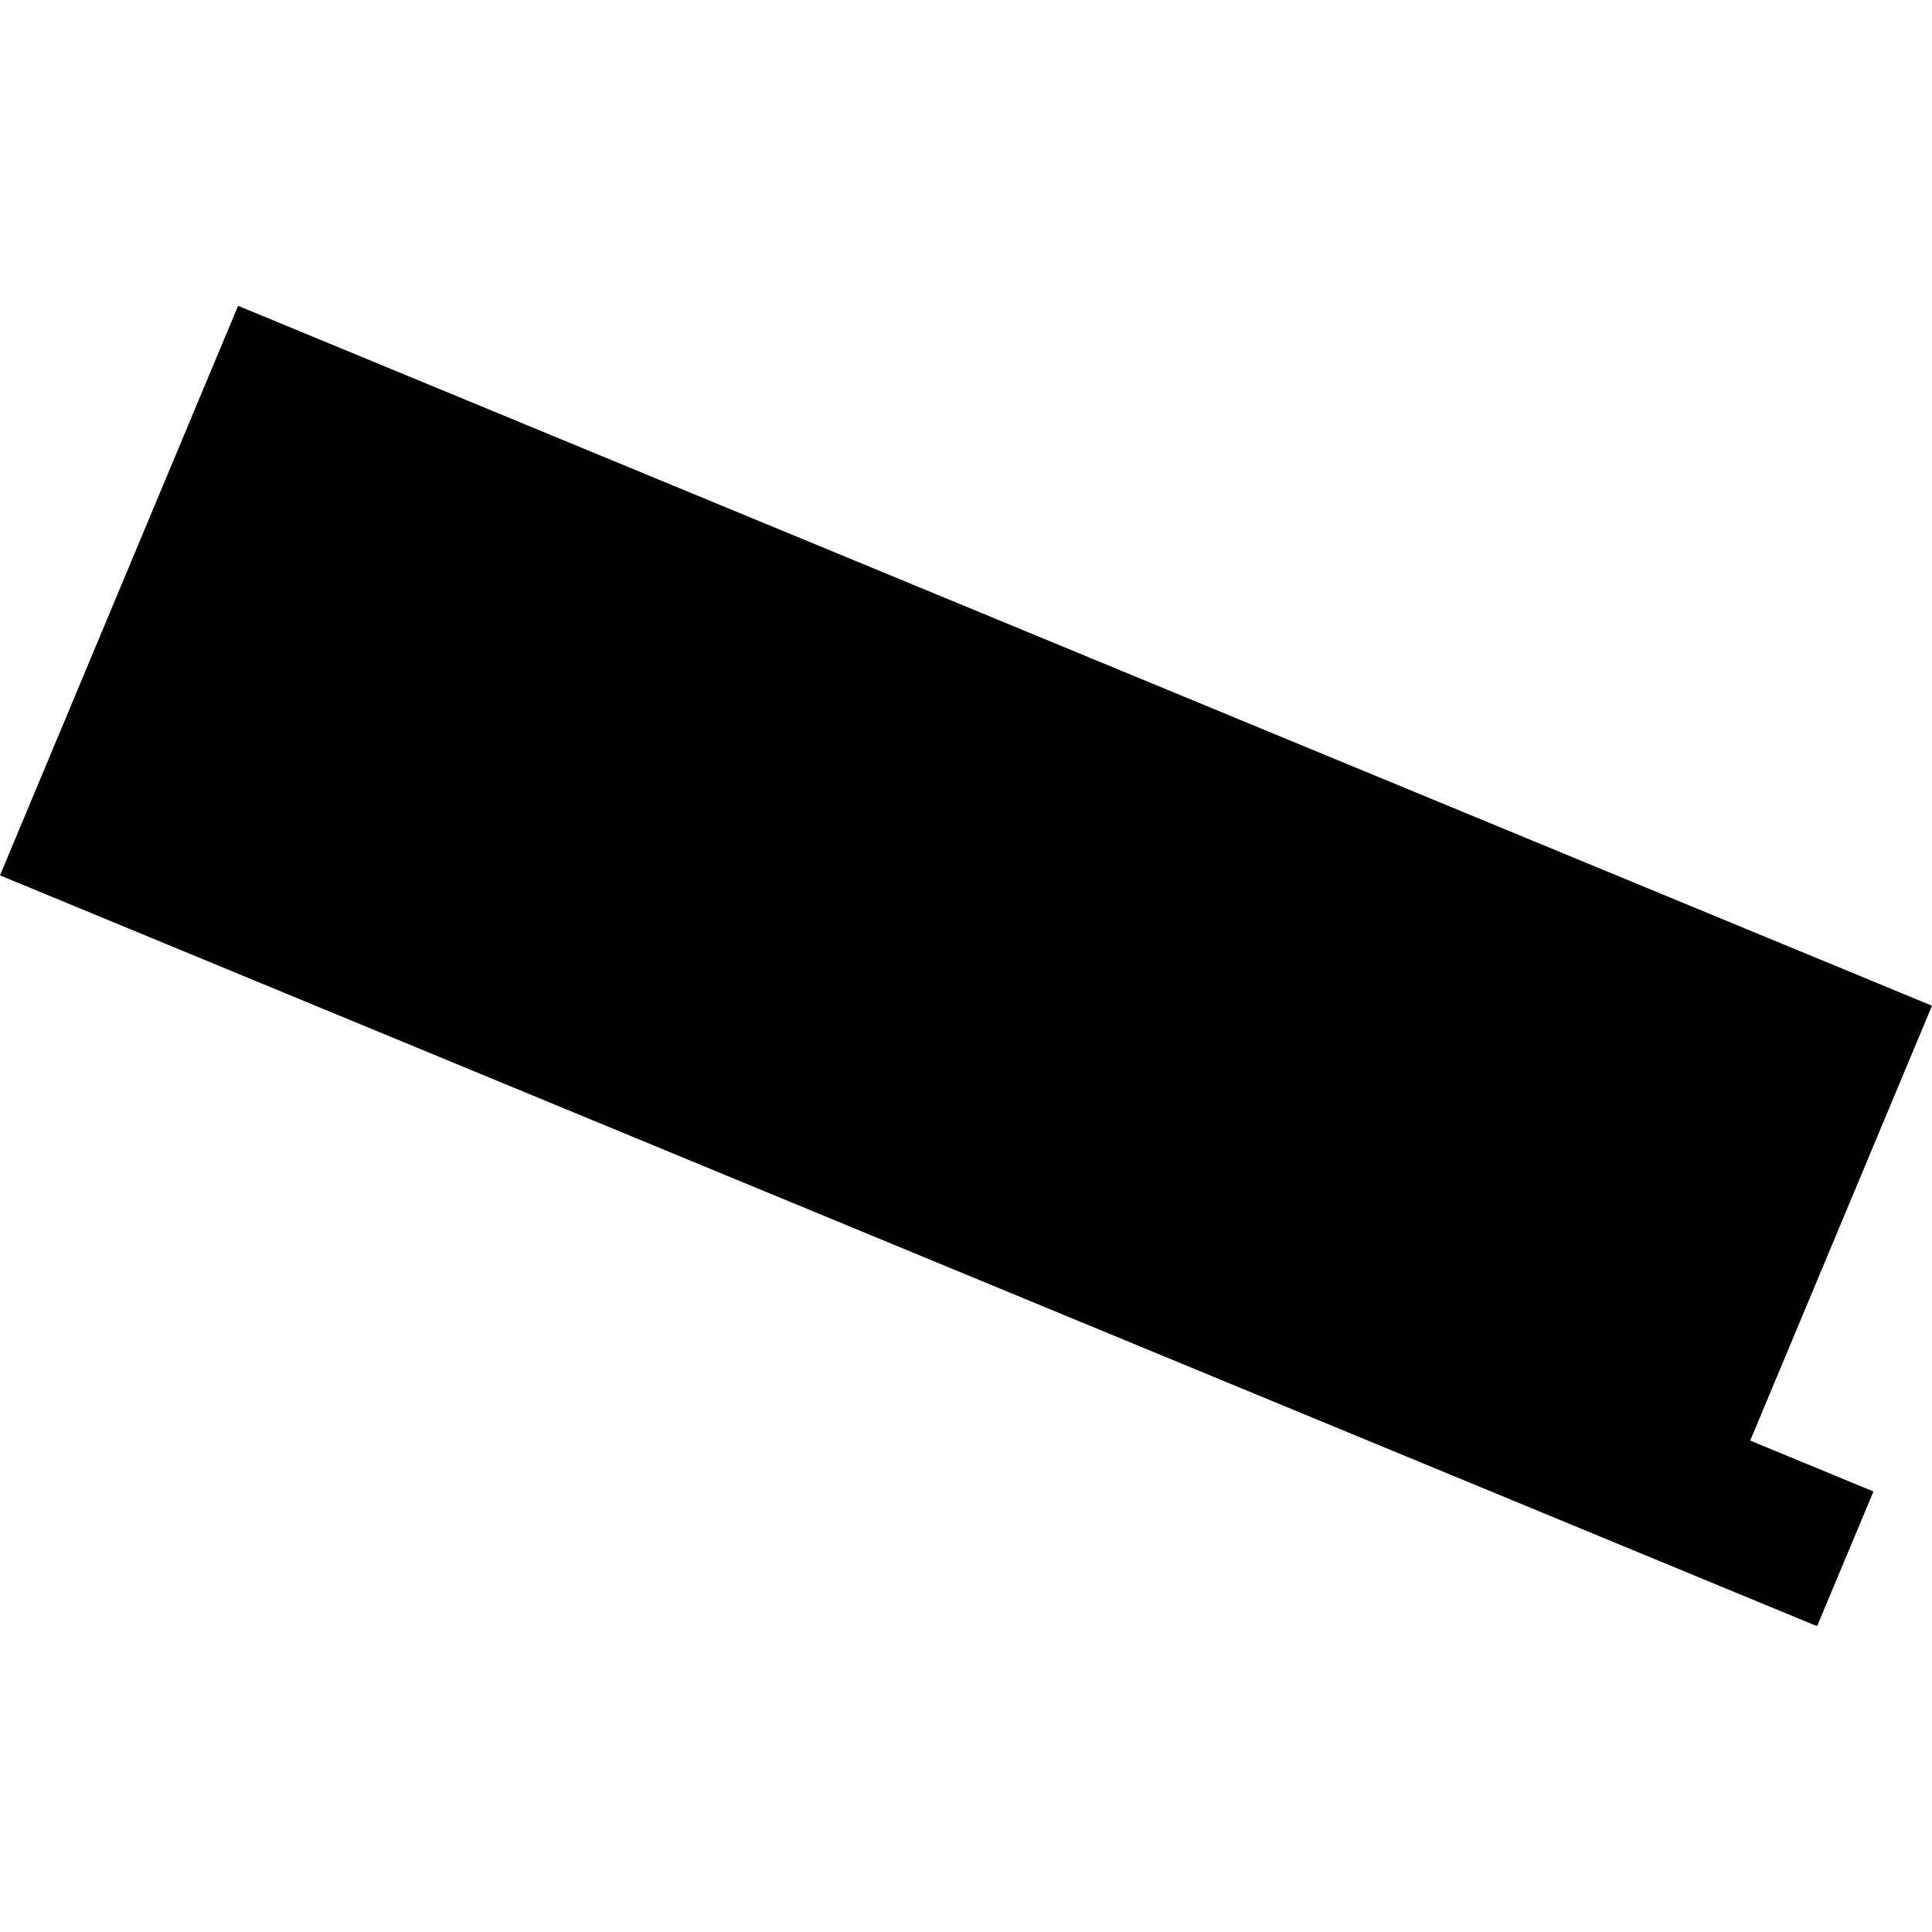 <?xml version="1.0" encoding="utf-8" standalone="no"?>
<!DOCTYPE svg PUBLIC "-//W3C//DTD SVG 1.1//EN"
  "http://www.w3.org/Graphics/SVG/1.1/DTD/svg11.dtd">
<!-- Created with matplotlib (https://matplotlib.org/) -->
<svg height="288pt" version="1.1" viewBox="0 0 288 288" width="288pt" xmlns="http://www.w3.org/2000/svg" xmlns:xlink="http://www.w3.org/1999/xlink">
 <defs>
  <style type="text/css">
*{stroke-linecap:butt;stroke-linejoin:round;}
  </style>
 </defs>
 <g id="figure_1">
  <g id="patch_1">
   <path d="M 0 288 
L 288 288 
L 288 0 
L 0 0 
z
" style="fill:none;opacity:0;"/>
  </g>
  <g id="axes_1">
   <g id="PatchCollection_1">
    <path clip-path="url(#pbb6eb97f42)" d="M 270.871 242.414 
L 0 130.49 
L 35.493 45.586 
L 288 149.923 
L 260.901 214.746 
L 279.274 222.331 
L 270.871 242.414 
"/>
   </g>
  </g>
 </g>
 <defs>
  <clipPath id="pbb6eb97f42">
   <rect height="196.828" width="288" x="0" y="45.586"/>
  </clipPath>
 </defs>
</svg>

